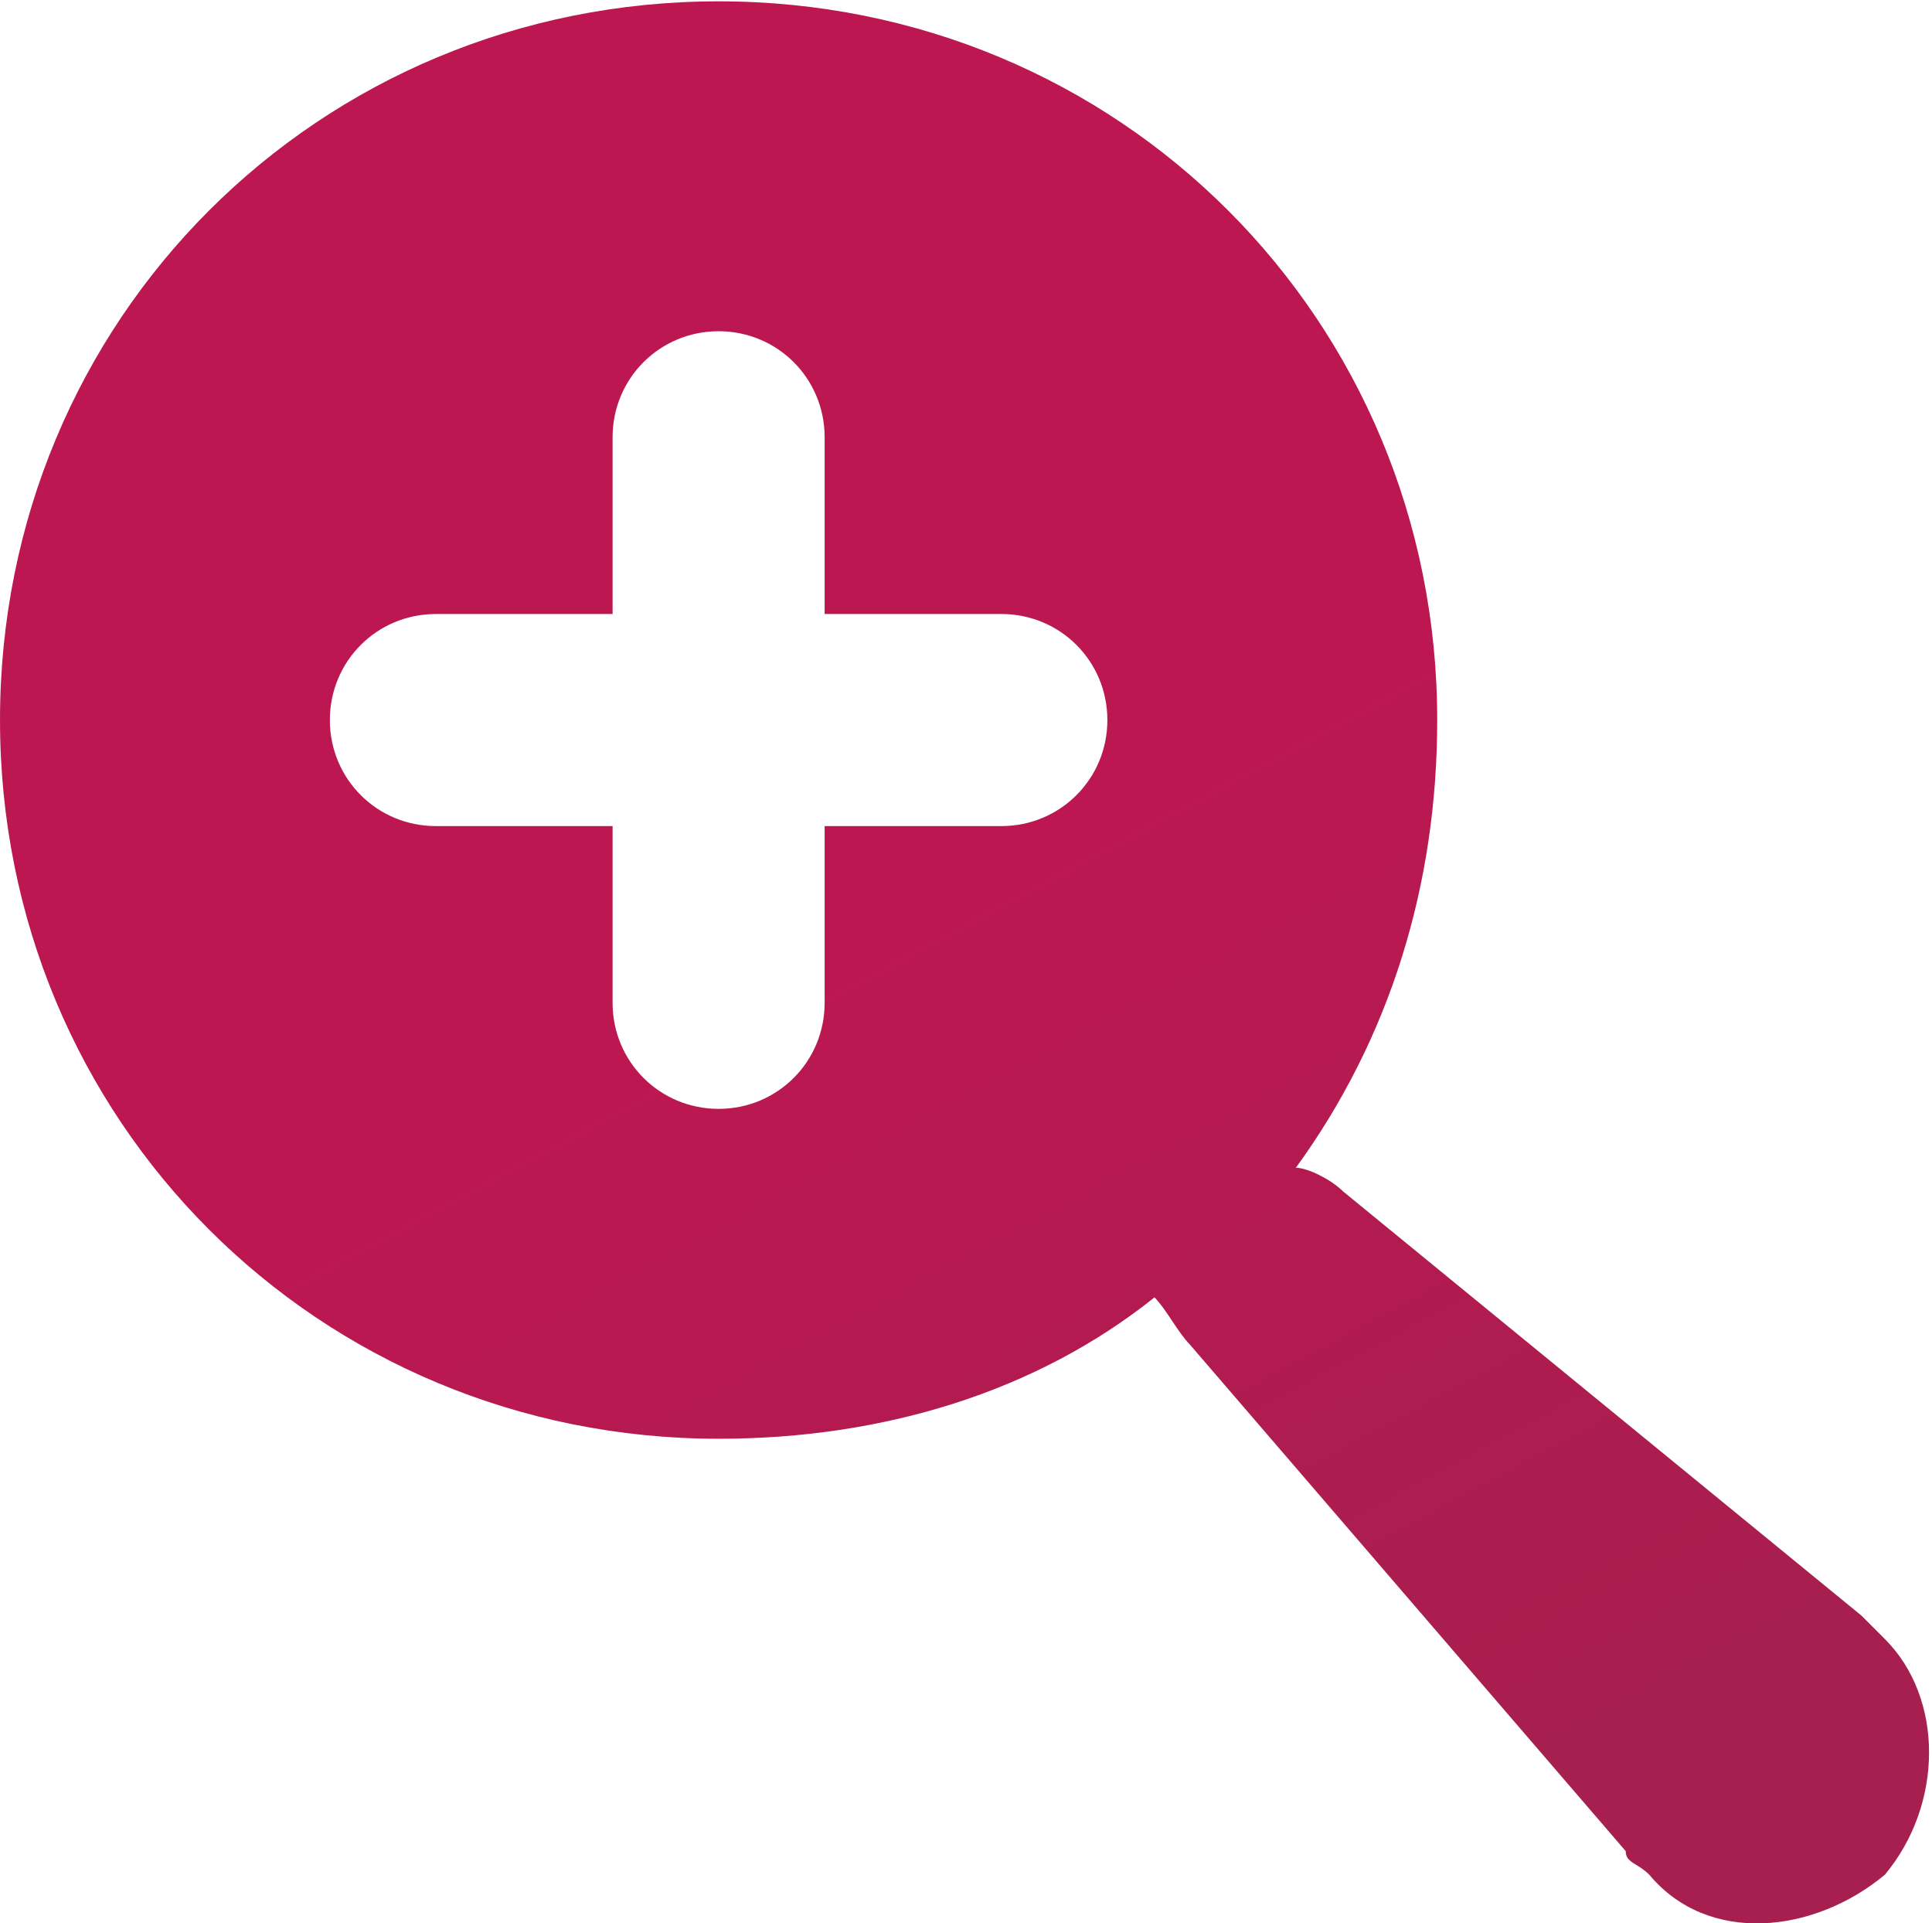 <?xml version="1.0" encoding="UTF-8"?> <!-- Creator: CorelDRAW X7 --> <svg xmlns="http://www.w3.org/2000/svg" xmlns:xlink="http://www.w3.org/1999/xlink" xml:space="preserve" width="14.618mm" height="14.549mm" style="shape-rendering:geometricPrecision; text-rendering:geometricPrecision; image-rendering:optimizeQuality; fill-rule:evenodd; clip-rule:evenodd" viewBox="0 0 164 163"> <defs> <style type="text/css"> <![CDATA[ .fil0 {fill:url(#id0)} ]]> </style> <linearGradient id="id0" gradientUnits="userSpaceOnUse" x1="137.654" y1="150.37" x2="92.247" y2="65.987"> <stop offset="0" style="stop-opacity:1; stop-color:#A61F4E"></stop> <stop offset="1" style="stop-opacity:1; stop-color:#BD1751"></stop> </linearGradient> </defs> <g id="Слой_x0020_1">  <path class="fil0" d="M61 0c34,0 61,27 61,61 0,14 -4,27 -12,38 1,0 3,1 4,2l44 36c0,0 1,1 2,2 5,5 5,14 0,20 -6,5 -15,6 -20,0 -1,-1 -2,-1 -2,-2l-37 -43c-1,-1 -2,-3 -3,-4 -10,8 -23,12 -37,12 -34,0 -61,-27 -61,-61 0,-34 27,-61 61,-61zm0 28l0 0c5,0 9,4 9,9l0 15 15 0c5,0 9,4 9,9l0 0c0,5 -4,9 -9,9l-15 0 0 15c0,5 -4,9 -9,9l0 0c-5,0 -9,-4 -9,-9l0 -15 -15 0c-5,0 -9,-4 -9,-9l0 0c0,-5 4,-9 9,-9l15 0 0 -15c0,-5 4,-9 9,-9z"></path> </g> </svg> 